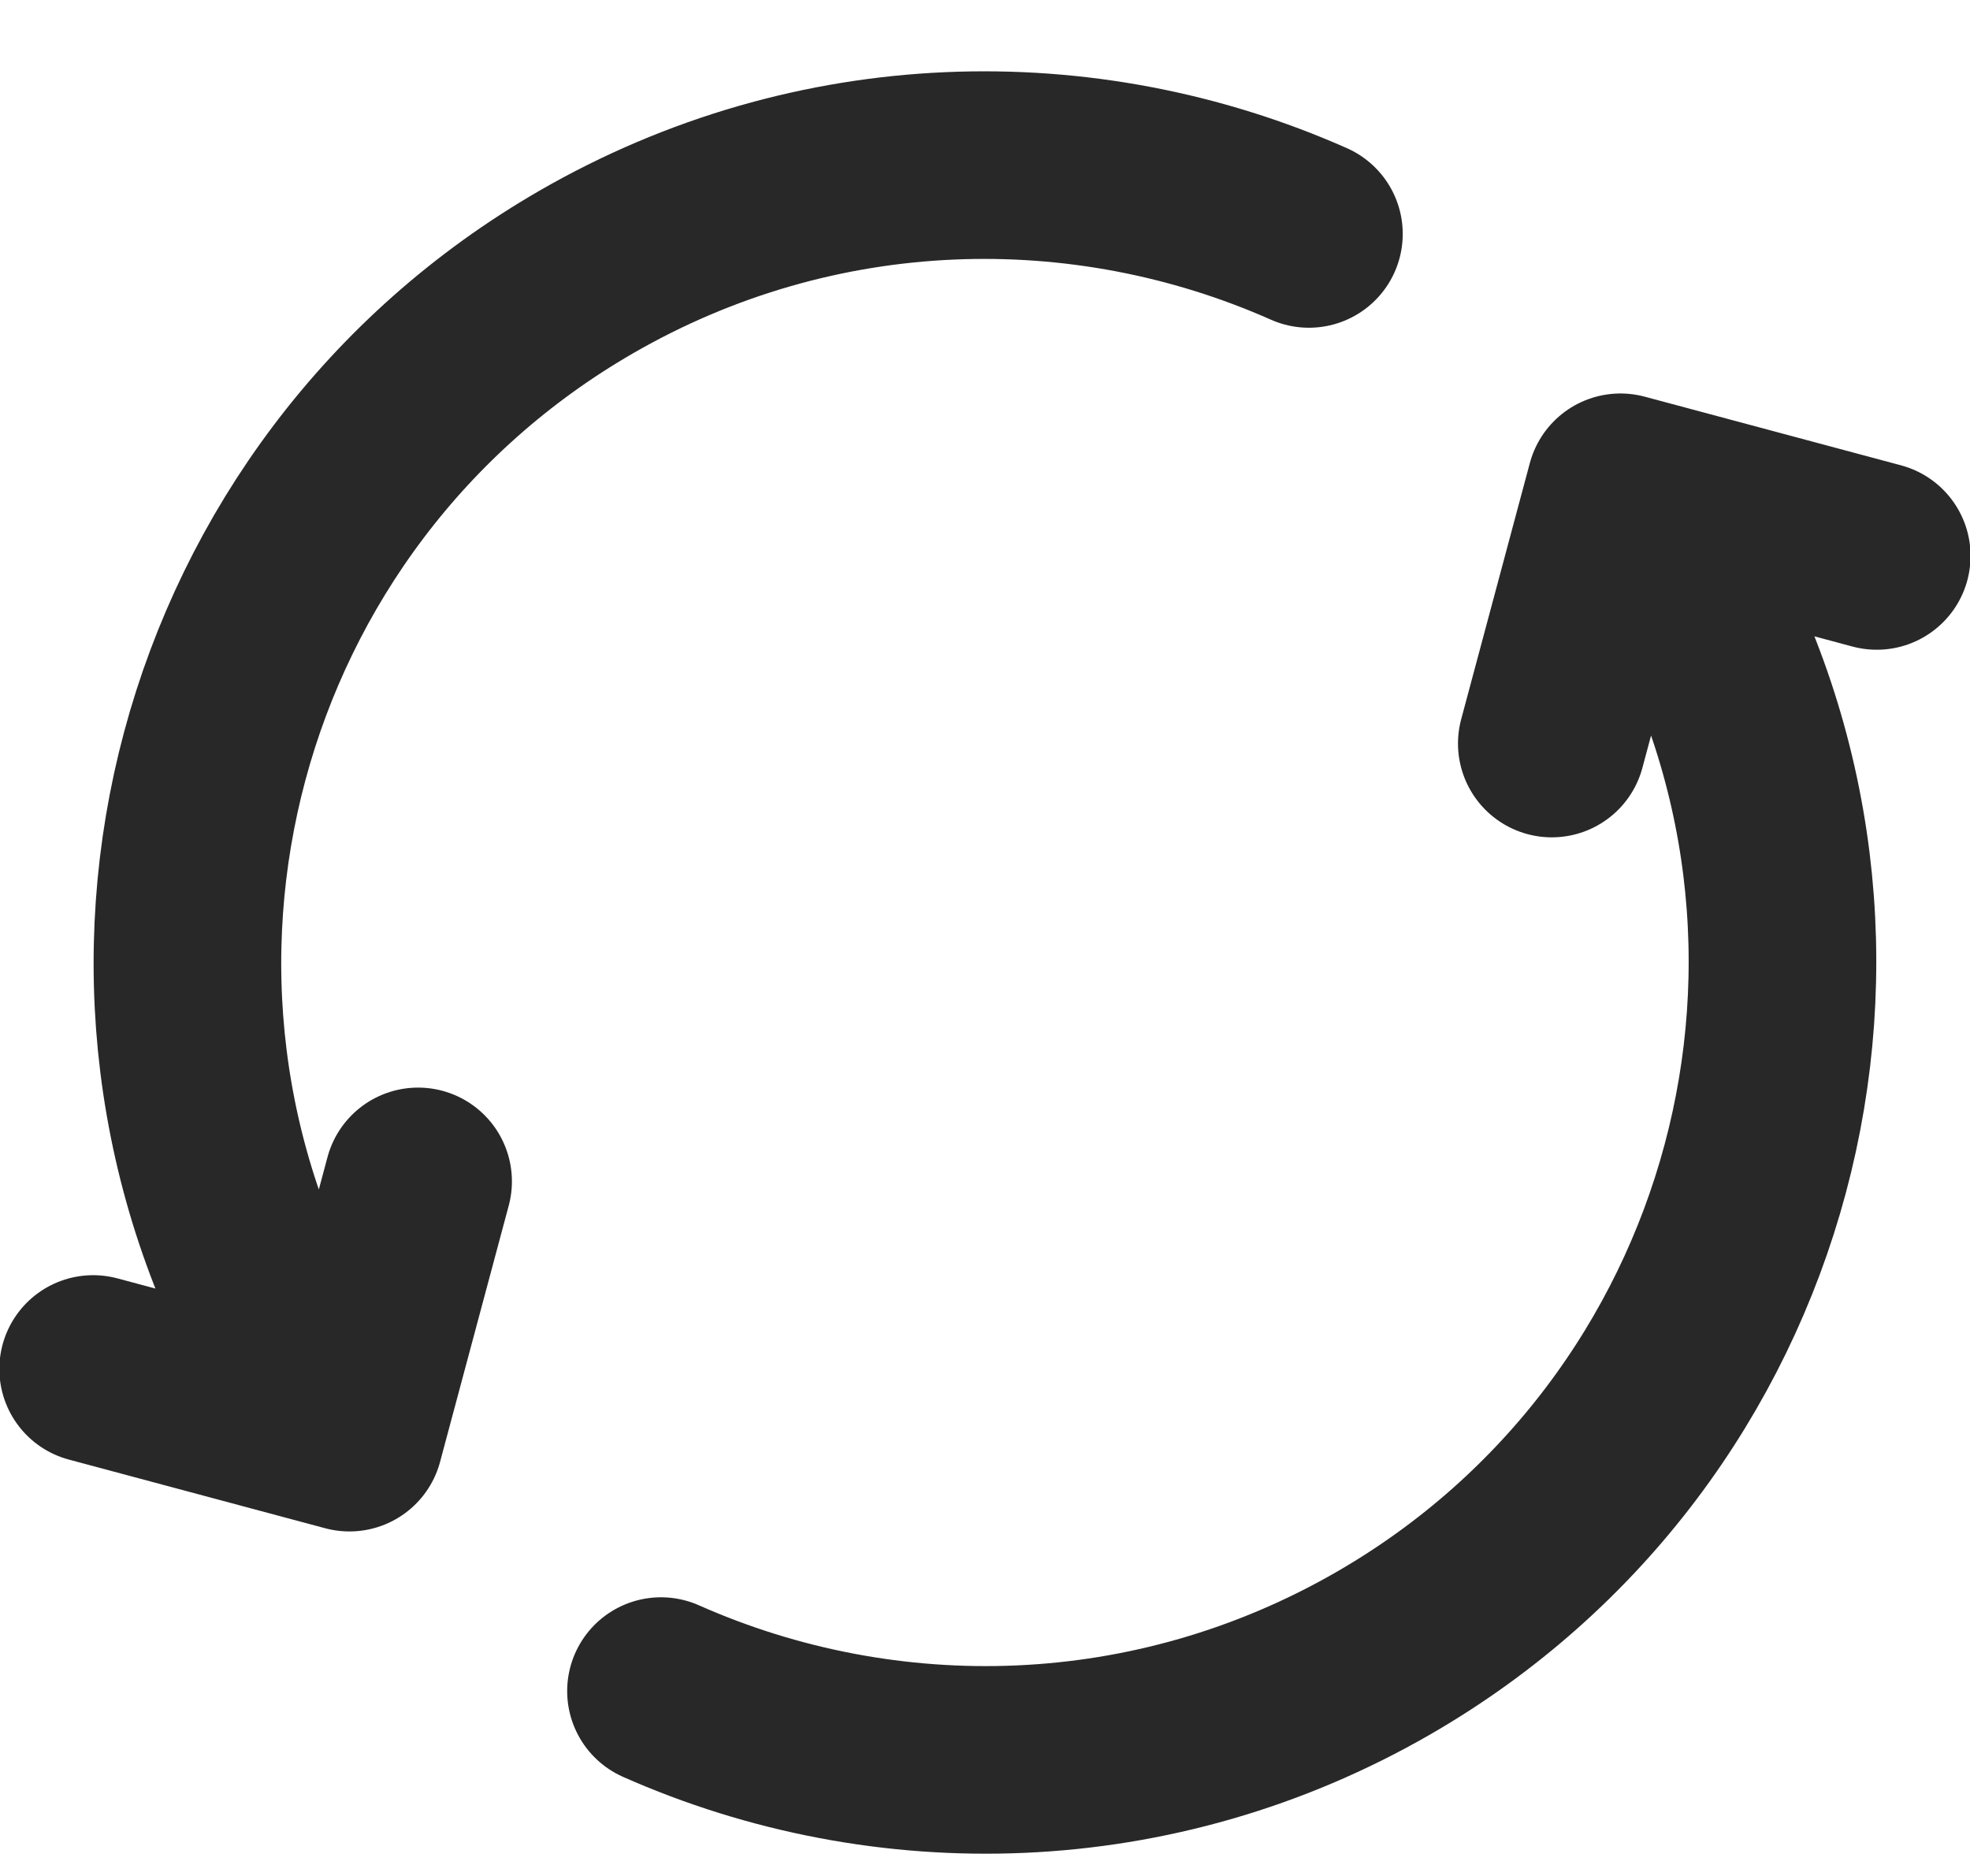 <svg width="21" height="20" viewBox="0 0 21 20" fill="none" xmlns="http://www.w3.org/2000/svg">
<path d="M7.046 18.029C9.445 19.093 12.303 19.035 14.75 17.623C18.815 15.276 20.208 10.077 17.861 6.012L17.611 5.579M3.138 14.512C0.791 10.446 2.184 5.248 6.249 2.9C8.696 1.488 11.554 1.43 13.953 2.494M0.993 14.595L3.725 15.327L4.457 12.595M16.542 7.927L17.274 5.195L20.006 5.927" stroke="#282828" stroke-width="2" stroke-linecap="round" stroke-linejoin="round"/>
</svg>
